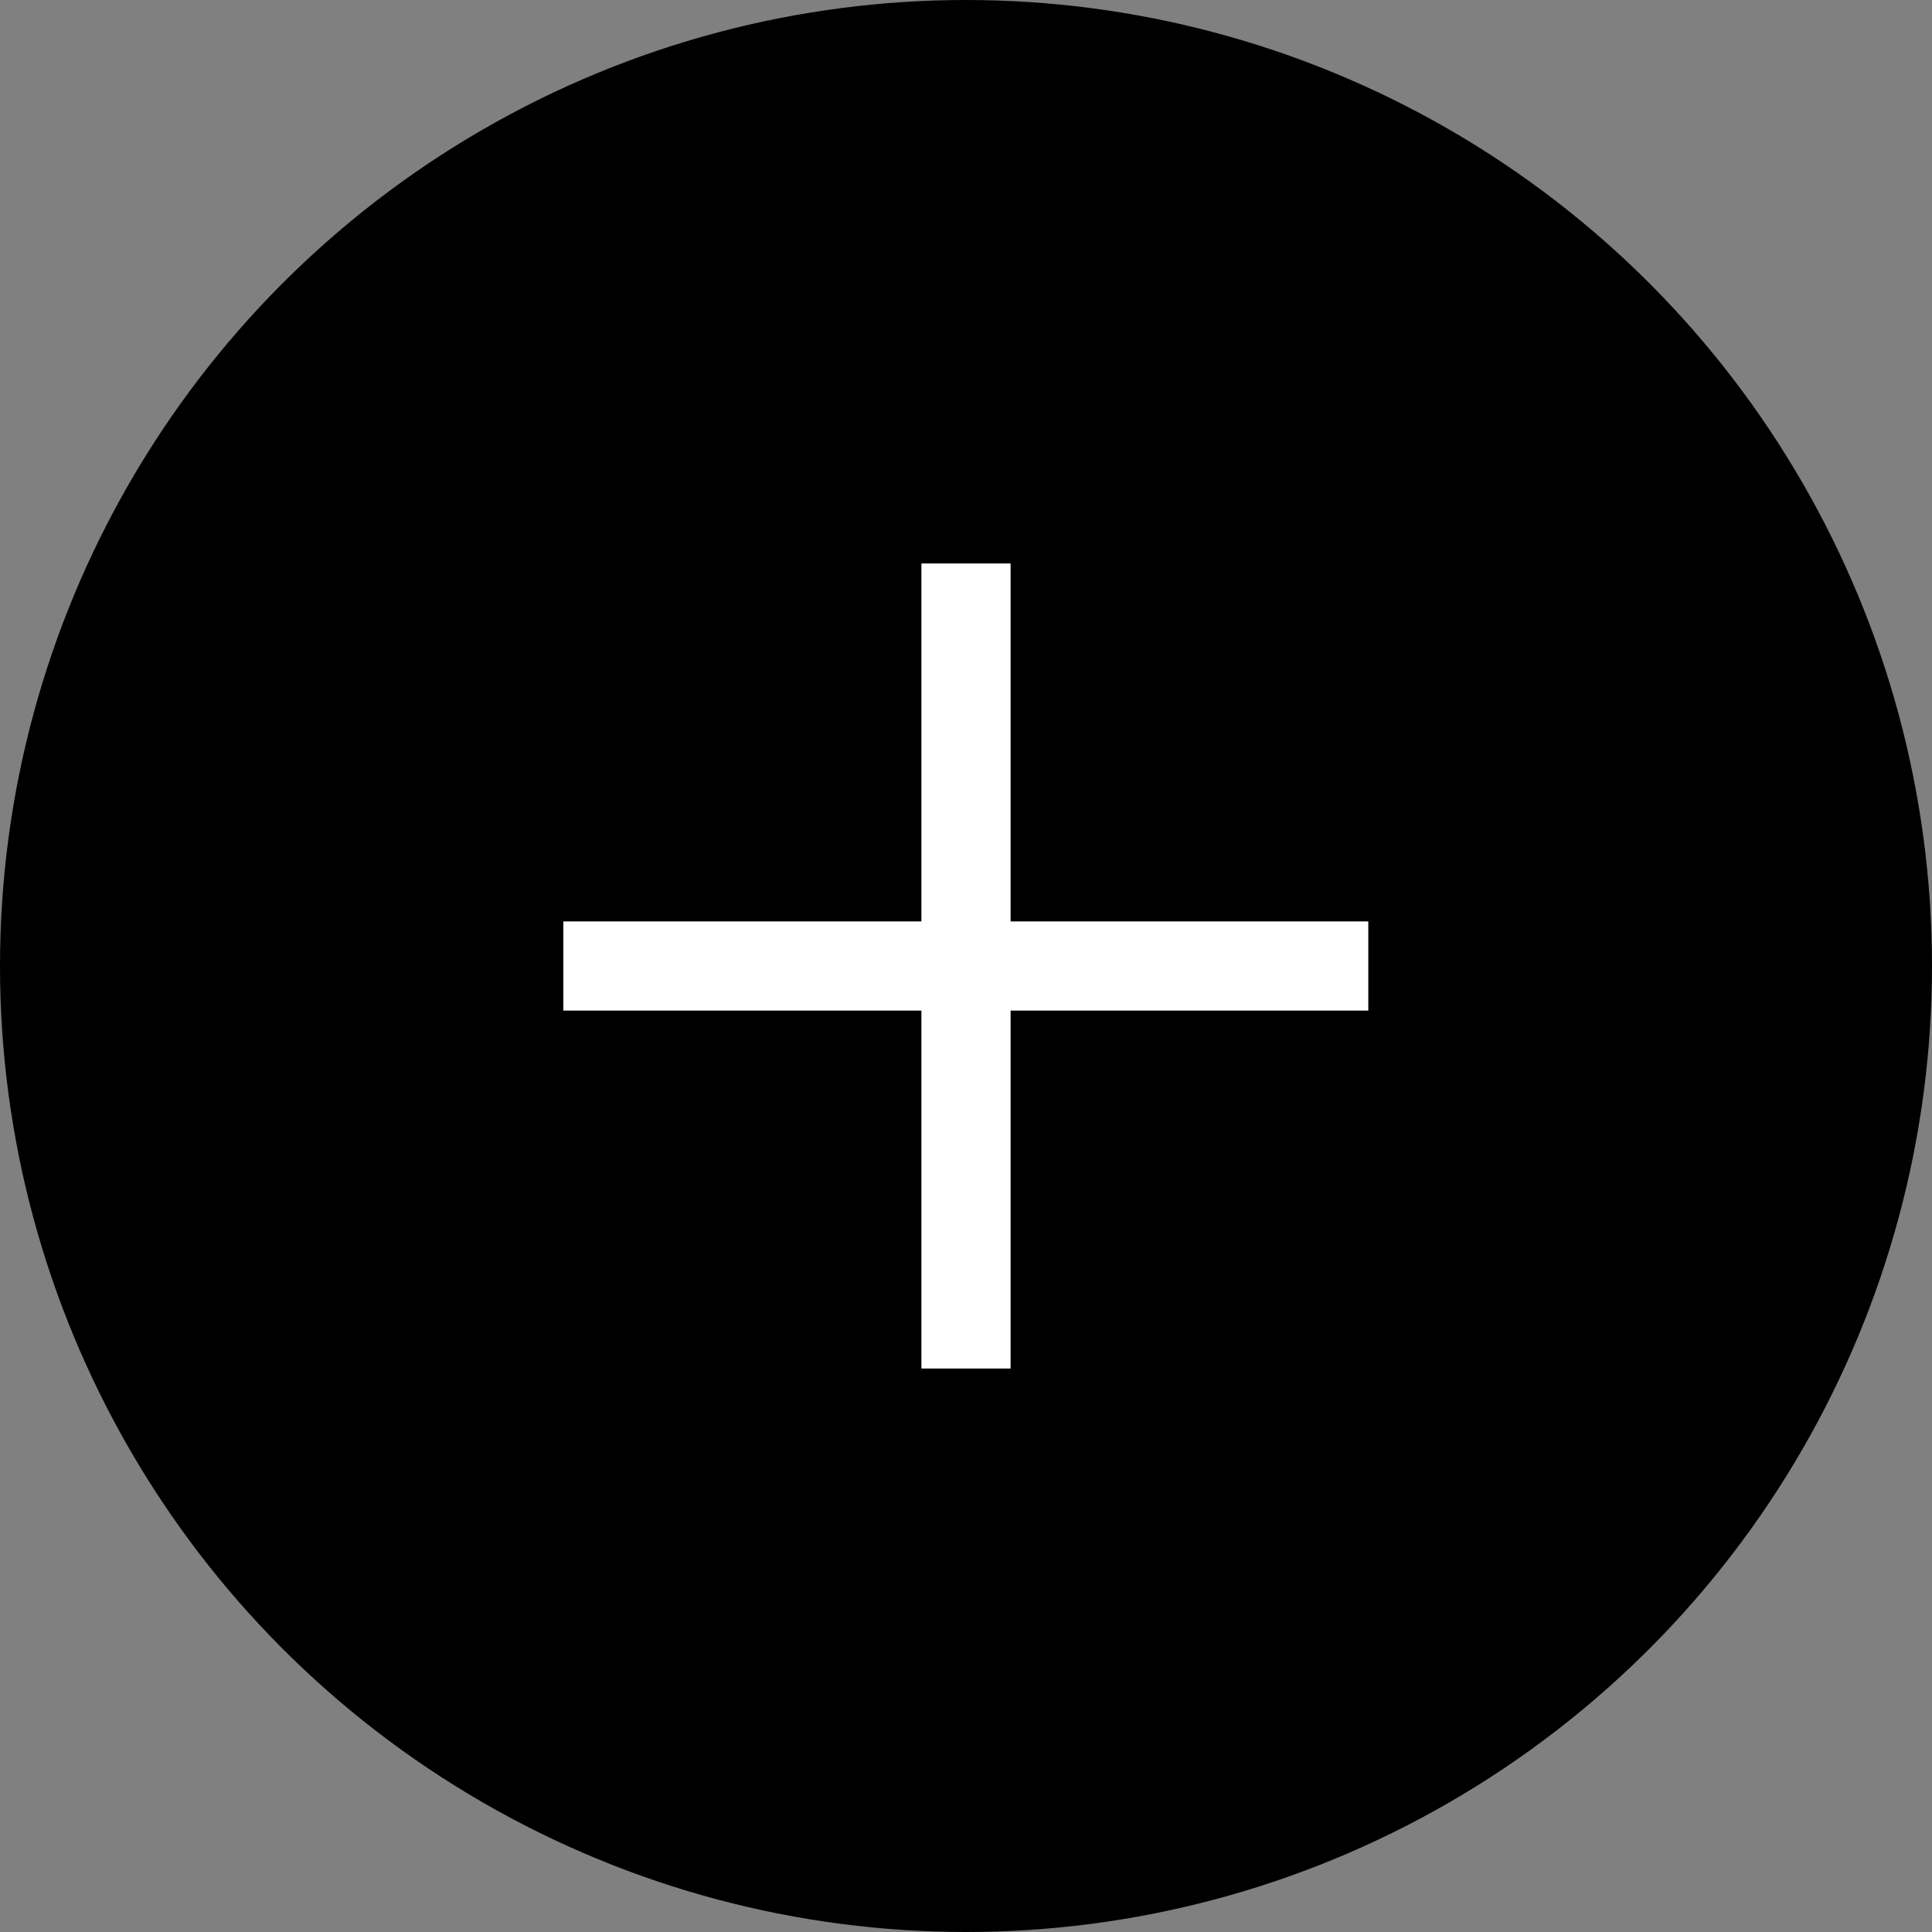 <?xml version="1.0" encoding="UTF-8"?> <svg xmlns="http://www.w3.org/2000/svg" width="26" height="26" viewBox="0 0 26 26" fill="none"><rect x="0" y="0" width="26" height="26" fill="#808080" stroke="none"/><circle cx="13" cy="13" r="13" fill="black"></circle><path d="M13 7.583V18.417" stroke="white" stroke-width="1.2"></path><path d="M18.414 13L7.581 13" stroke="white" stroke-width="1.2"></path></svg> 
